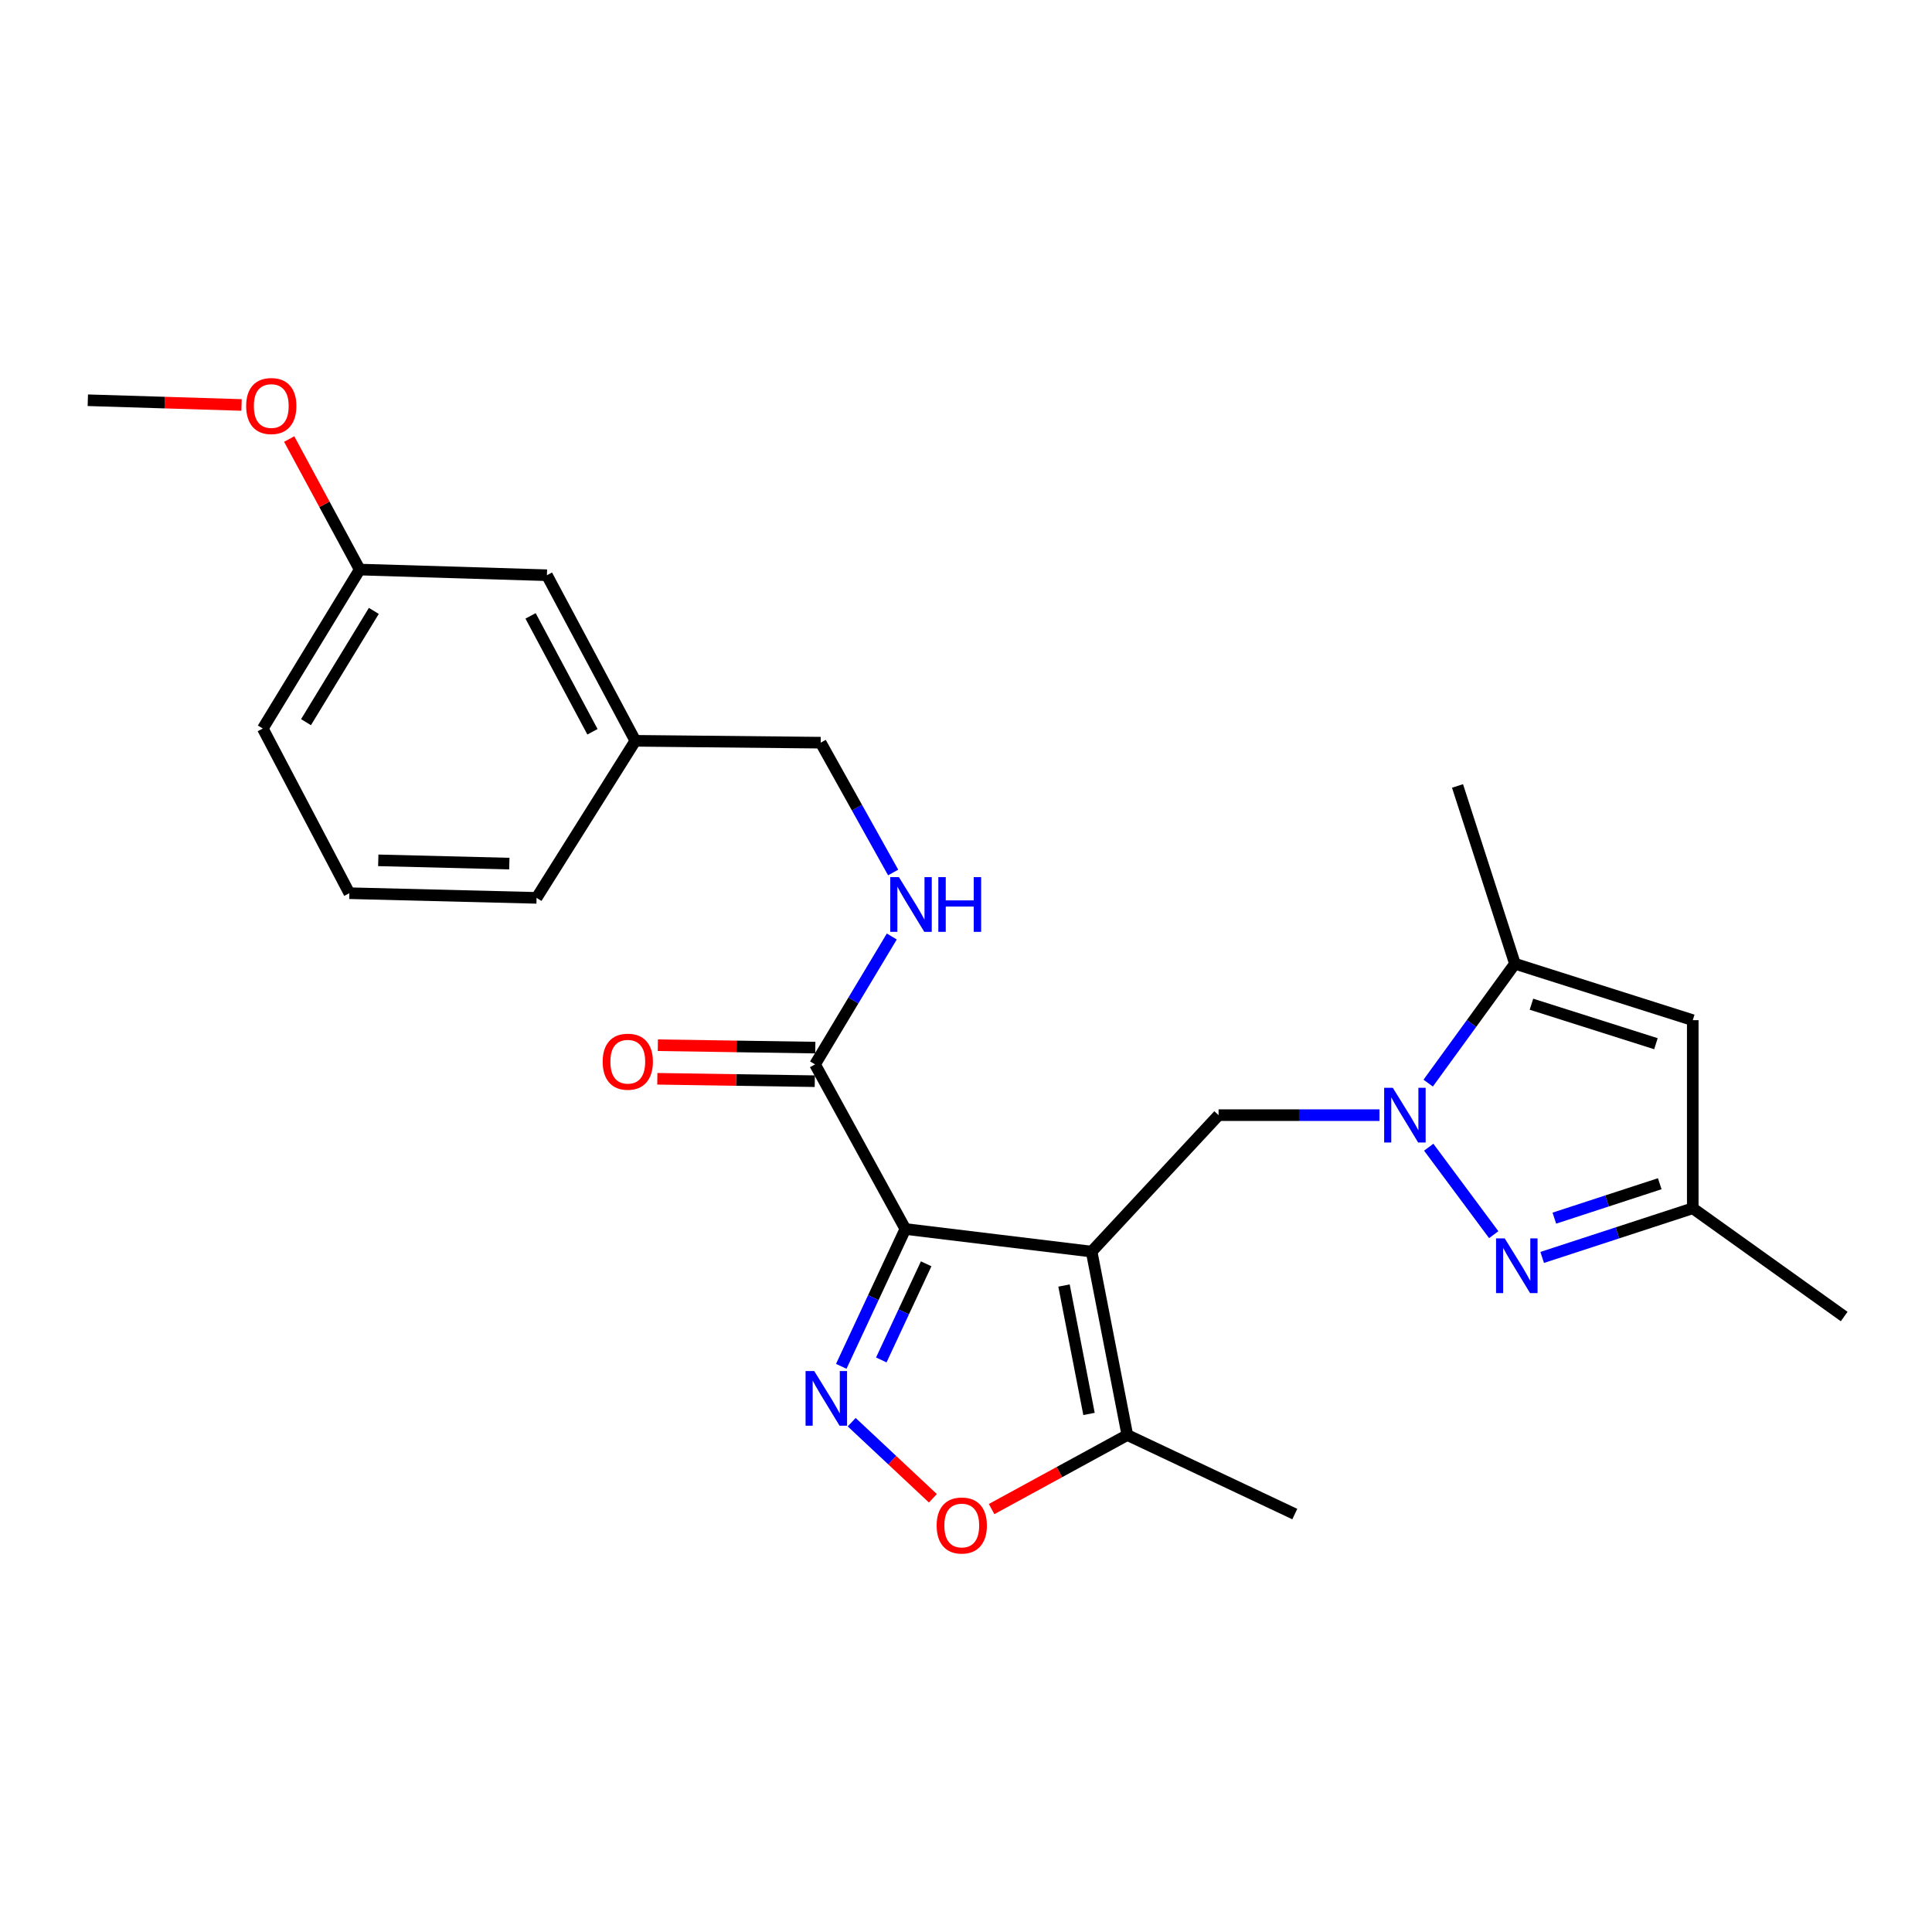 <?xml version='1.0' encoding='iso-8859-1'?>
<svg version='1.1' baseProfile='full'
              xmlns='http://www.w3.org/2000/svg'
                      xmlns:rdkit='http://www.rdkit.org/xml'
                      xmlns:xlink='http://www.w3.org/1999/xlink'
                  xml:space='preserve'
width='1000px' height='1000px' viewBox='0 0 1000 1000'>
<!-- END OF HEADER -->
<rect style='opacity:1.0;fill:#FFFFFF;stroke:none' width='1000' height='1000' x='0' y='0'> </rect>
<path class='bond-0' d='M 565.015,647.827 L 468.612,636.125' style='fill:none;fill-rule:evenodd;stroke:#000000;stroke-width:6px;stroke-linecap:butt;stroke-linejoin:miter;stroke-opacity:1' />
<path class='bond-4' d='M 565.015,647.827 L 630.735,577.202' style='fill:none;fill-rule:evenodd;stroke:#000000;stroke-width:6px;stroke-linecap:butt;stroke-linejoin:miter;stroke-opacity:1' />
<path class='bond-7' d='M 565.015,647.827 L 583.504,742.771' style='fill:none;fill-rule:evenodd;stroke:#000000;stroke-width:6px;stroke-linecap:butt;stroke-linejoin:miter;stroke-opacity:1' />
<path class='bond-7' d='M 550.73,665.39 L 563.672,731.851' style='fill:none;fill-rule:evenodd;stroke:#000000;stroke-width:6px;stroke-linecap:butt;stroke-linejoin:miter;stroke-opacity:1' />
<path class='bond-2' d='M 468.612,636.125 L 452.023,671.673' style='fill:none;fill-rule:evenodd;stroke:#000000;stroke-width:6px;stroke-linecap:butt;stroke-linejoin:miter;stroke-opacity:1' />
<path class='bond-2' d='M 452.023,671.673 L 435.433,707.221' style='fill:none;fill-rule:evenodd;stroke:#0000FF;stroke-width:6px;stroke-linecap:butt;stroke-linejoin:miter;stroke-opacity:1' />
<path class='bond-2' d='M 479.383,654.139 L 467.771,679.022' style='fill:none;fill-rule:evenodd;stroke:#000000;stroke-width:6px;stroke-linecap:butt;stroke-linejoin:miter;stroke-opacity:1' />
<path class='bond-2' d='M 467.771,679.022 L 456.158,703.906' style='fill:none;fill-rule:evenodd;stroke:#0000FF;stroke-width:6px;stroke-linecap:butt;stroke-linejoin:miter;stroke-opacity:1' />
<path class='bond-8' d='M 468.612,636.125 L 421.864,550.932' style='fill:none;fill-rule:evenodd;stroke:#000000;stroke-width:6px;stroke-linecap:butt;stroke-linejoin:miter;stroke-opacity:1' />
<path class='bond-1' d='M 714.025,577.202 L 672.38,577.202' style='fill:none;fill-rule:evenodd;stroke:#0000FF;stroke-width:6px;stroke-linecap:butt;stroke-linejoin:miter;stroke-opacity:1' />
<path class='bond-1' d='M 672.38,577.202 L 630.735,577.202' style='fill:none;fill-rule:evenodd;stroke:#000000;stroke-width:6px;stroke-linecap:butt;stroke-linejoin:miter;stroke-opacity:1' />
<path class='bond-3' d='M 739.504,593.79 L 773.151,639.064' style='fill:none;fill-rule:evenodd;stroke:#0000FF;stroke-width:6px;stroke-linecap:butt;stroke-linejoin:miter;stroke-opacity:1' />
<path class='bond-5' d='M 739.227,560.62 L 761.678,529.727' style='fill:none;fill-rule:evenodd;stroke:#0000FF;stroke-width:6px;stroke-linecap:butt;stroke-linejoin:miter;stroke-opacity:1' />
<path class='bond-5' d='M 761.678,529.727 L 784.13,498.835' style='fill:none;fill-rule:evenodd;stroke:#000000;stroke-width:6px;stroke-linecap:butt;stroke-linejoin:miter;stroke-opacity:1' />
<path class='bond-25' d='M 440.838,736.119 L 461.847,755.812' style='fill:none;fill-rule:evenodd;stroke:#0000FF;stroke-width:6px;stroke-linecap:butt;stroke-linejoin:miter;stroke-opacity:1' />
<path class='bond-25' d='M 461.847,755.812 L 482.856,775.504' style='fill:none;fill-rule:evenodd;stroke:#FF0000;stroke-width:6px;stroke-linecap:butt;stroke-linejoin:miter;stroke-opacity:1' />
<path class='bond-10' d='M 798.23,650.846 L 837.199,638.123' style='fill:none;fill-rule:evenodd;stroke:#0000FF;stroke-width:6px;stroke-linecap:butt;stroke-linejoin:miter;stroke-opacity:1' />
<path class='bond-10' d='M 837.199,638.123 L 876.168,625.399' style='fill:none;fill-rule:evenodd;stroke:#000000;stroke-width:6px;stroke-linecap:butt;stroke-linejoin:miter;stroke-opacity:1' />
<path class='bond-10' d='M 804.527,630.509 L 831.805,621.602' style='fill:none;fill-rule:evenodd;stroke:#0000FF;stroke-width:6px;stroke-linecap:butt;stroke-linejoin:miter;stroke-opacity:1' />
<path class='bond-10' d='M 831.805,621.602 L 859.083,612.696' style='fill:none;fill-rule:evenodd;stroke:#000000;stroke-width:6px;stroke-linecap:butt;stroke-linejoin:miter;stroke-opacity:1' />
<path class='bond-9' d='M 784.13,498.835 L 876.168,528.04' style='fill:none;fill-rule:evenodd;stroke:#000000;stroke-width:6px;stroke-linecap:butt;stroke-linejoin:miter;stroke-opacity:1' />
<path class='bond-9' d='M 792.679,519.78 L 857.106,540.224' style='fill:none;fill-rule:evenodd;stroke:#000000;stroke-width:6px;stroke-linecap:butt;stroke-linejoin:miter;stroke-opacity:1' />
<path class='bond-17' d='M 784.13,498.835 L 754.412,406.805' style='fill:none;fill-rule:evenodd;stroke:#000000;stroke-width:6px;stroke-linecap:butt;stroke-linejoin:miter;stroke-opacity:1' />
<path class='bond-6' d='M 513.249,781.097 L 548.376,761.934' style='fill:none;fill-rule:evenodd;stroke:#FF0000;stroke-width:6px;stroke-linecap:butt;stroke-linejoin:miter;stroke-opacity:1' />
<path class='bond-6' d='M 548.376,761.934 L 583.504,742.771' style='fill:none;fill-rule:evenodd;stroke:#000000;stroke-width:6px;stroke-linecap:butt;stroke-linejoin:miter;stroke-opacity:1' />
<path class='bond-18' d='M 583.504,742.771 L 670.184,783.679' style='fill:none;fill-rule:evenodd;stroke:#000000;stroke-width:6px;stroke-linecap:butt;stroke-linejoin:miter;stroke-opacity:1' />
<path class='bond-11' d='M 421.864,550.932 L 441.728,517.833' style='fill:none;fill-rule:evenodd;stroke:#000000;stroke-width:6px;stroke-linecap:butt;stroke-linejoin:miter;stroke-opacity:1' />
<path class='bond-11' d='M 441.728,517.833 L 461.592,484.735' style='fill:none;fill-rule:evenodd;stroke:#0000FF;stroke-width:6px;stroke-linecap:butt;stroke-linejoin:miter;stroke-opacity:1' />
<path class='bond-12' d='M 421.997,542.243 L 381.246,541.622' style='fill:none;fill-rule:evenodd;stroke:#000000;stroke-width:6px;stroke-linecap:butt;stroke-linejoin:miter;stroke-opacity:1' />
<path class='bond-12' d='M 381.246,541.622 L 340.496,541.001' style='fill:none;fill-rule:evenodd;stroke:#FF0000;stroke-width:6px;stroke-linecap:butt;stroke-linejoin:miter;stroke-opacity:1' />
<path class='bond-12' d='M 421.732,559.62 L 380.981,558.999' style='fill:none;fill-rule:evenodd;stroke:#000000;stroke-width:6px;stroke-linecap:butt;stroke-linejoin:miter;stroke-opacity:1' />
<path class='bond-12' d='M 380.981,558.999 L 340.231,558.378' style='fill:none;fill-rule:evenodd;stroke:#FF0000;stroke-width:6px;stroke-linecap:butt;stroke-linejoin:miter;stroke-opacity:1' />
<path class='bond-26' d='M 876.168,528.04 L 876.168,625.399' style='fill:none;fill-rule:evenodd;stroke:#000000;stroke-width:6px;stroke-linecap:butt;stroke-linejoin:miter;stroke-opacity:1' />
<path class='bond-20' d='M 876.168,625.399 L 954.545,681.435' style='fill:none;fill-rule:evenodd;stroke:#000000;stroke-width:6px;stroke-linecap:butt;stroke-linejoin:miter;stroke-opacity:1' />
<path class='bond-13' d='M 462.296,451.603 L 443.543,418.005' style='fill:none;fill-rule:evenodd;stroke:#0000FF;stroke-width:6px;stroke-linecap:butt;stroke-linejoin:miter;stroke-opacity:1' />
<path class='bond-13' d='M 443.543,418.005 L 424.79,384.406' style='fill:none;fill-rule:evenodd;stroke:#000000;stroke-width:6px;stroke-linecap:butt;stroke-linejoin:miter;stroke-opacity:1' />
<path class='bond-15' d='M 424.79,384.406 L 328.85,383.441' style='fill:none;fill-rule:evenodd;stroke:#000000;stroke-width:6px;stroke-linecap:butt;stroke-linejoin:miter;stroke-opacity:1' />
<path class='bond-14' d='M 283.087,297.736 L 328.85,383.441' style='fill:none;fill-rule:evenodd;stroke:#000000;stroke-width:6px;stroke-linecap:butt;stroke-linejoin:miter;stroke-opacity:1' />
<path class='bond-14' d='M 274.621,318.777 L 306.656,378.771' style='fill:none;fill-rule:evenodd;stroke:#000000;stroke-width:6px;stroke-linecap:butt;stroke-linejoin:miter;stroke-opacity:1' />
<path class='bond-16' d='M 283.087,297.736 L 186.182,294.81' style='fill:none;fill-rule:evenodd;stroke:#000000;stroke-width:6px;stroke-linecap:butt;stroke-linejoin:miter;stroke-opacity:1' />
<path class='bond-22' d='M 328.85,383.441 L 277.728,464.734' style='fill:none;fill-rule:evenodd;stroke:#000000;stroke-width:6px;stroke-linecap:butt;stroke-linejoin:miter;stroke-opacity:1' />
<path class='bond-19' d='M 186.182,294.81 L 167.933,261.029' style='fill:none;fill-rule:evenodd;stroke:#000000;stroke-width:6px;stroke-linecap:butt;stroke-linejoin:miter;stroke-opacity:1' />
<path class='bond-19' d='M 167.933,261.029 L 149.683,227.248' style='fill:none;fill-rule:evenodd;stroke:#FF0000;stroke-width:6px;stroke-linecap:butt;stroke-linejoin:miter;stroke-opacity:1' />
<path class='bond-27' d='M 186.182,294.81 L 136.026,377.088' style='fill:none;fill-rule:evenodd;stroke:#000000;stroke-width:6px;stroke-linecap:butt;stroke-linejoin:miter;stroke-opacity:1' />
<path class='bond-27' d='M 193.497,316.198 L 158.388,373.792' style='fill:none;fill-rule:evenodd;stroke:#000000;stroke-width:6px;stroke-linecap:butt;stroke-linejoin:miter;stroke-opacity:1' />
<path class='bond-24' d='M 125.034,209.608 L 85.244,208.386' style='fill:none;fill-rule:evenodd;stroke:#FF0000;stroke-width:6px;stroke-linecap:butt;stroke-linejoin:miter;stroke-opacity:1' />
<path class='bond-24' d='M 85.244,208.386 L 45.455,207.165' style='fill:none;fill-rule:evenodd;stroke:#000000;stroke-width:6px;stroke-linecap:butt;stroke-linejoin:miter;stroke-opacity:1' />
<path class='bond-21' d='M 180.824,462.32 L 277.728,464.734' style='fill:none;fill-rule:evenodd;stroke:#000000;stroke-width:6px;stroke-linecap:butt;stroke-linejoin:miter;stroke-opacity:1' />
<path class='bond-21' d='M 195.792,445.309 L 263.625,446.999' style='fill:none;fill-rule:evenodd;stroke:#000000;stroke-width:6px;stroke-linecap:butt;stroke-linejoin:miter;stroke-opacity:1' />
<path class='bond-23' d='M 180.824,462.32 L 136.026,377.088' style='fill:none;fill-rule:evenodd;stroke:#000000;stroke-width:6px;stroke-linecap:butt;stroke-linejoin:miter;stroke-opacity:1' />
<path  class='atom-2' d='M 720.916 563.042
L 730.196 578.042
Q 731.116 579.522, 732.596 582.202
Q 734.076 584.882, 734.156 585.042
L 734.156 563.042
L 737.916 563.042
L 737.916 591.362
L 734.036 591.362
L 724.076 574.962
Q 722.916 573.042, 721.676 570.842
Q 720.476 568.642, 720.116 567.962
L 720.116 591.362
L 716.436 591.362
L 716.436 563.042
L 720.916 563.042
' fill='#0000FF'/>
<path  class='atom-3' d='M 421.436 709.64
L 430.716 724.64
Q 431.636 726.12, 433.116 728.8
Q 434.596 731.48, 434.676 731.64
L 434.676 709.64
L 438.436 709.64
L 438.436 737.96
L 434.556 737.96
L 424.596 721.56
Q 423.436 719.64, 422.196 717.44
Q 420.996 715.24, 420.636 714.56
L 420.636 737.96
L 416.956 737.96
L 416.956 709.64
L 421.436 709.64
' fill='#0000FF'/>
<path  class='atom-4' d='M 778.835 640.975
L 788.115 655.975
Q 789.035 657.455, 790.515 660.135
Q 791.995 662.815, 792.075 662.975
L 792.075 640.975
L 795.835 640.975
L 795.835 669.295
L 791.955 669.295
L 781.995 652.895
Q 780.835 650.975, 779.595 648.775
Q 778.395 646.575, 778.035 645.895
L 778.035 669.295
L 774.355 669.295
L 774.355 640.975
L 778.835 640.975
' fill='#0000FF'/>
<path  class='atom-7' d='M 484.808 789.6
Q 484.808 782.8, 488.168 779
Q 491.528 775.2, 497.808 775.2
Q 504.088 775.2, 507.448 779
Q 510.808 782.8, 510.808 789.6
Q 510.808 796.48, 507.408 800.4
Q 504.008 804.28, 497.808 804.28
Q 491.568 804.28, 488.168 800.4
Q 484.808 796.52, 484.808 789.6
M 497.808 801.08
Q 502.128 801.08, 504.448 798.2
Q 506.808 795.28, 506.808 789.6
Q 506.808 784.04, 504.448 781.24
Q 502.128 778.4, 497.808 778.4
Q 493.488 778.4, 491.128 781.2
Q 488.808 784, 488.808 789.6
Q 488.808 795.32, 491.128 798.2
Q 493.488 801.08, 497.808 801.08
' fill='#FF0000'/>
<path  class='atom-12' d='M 465.278 454.001
L 474.558 469.001
Q 475.478 470.481, 476.958 473.161
Q 478.438 475.841, 478.518 476.001
L 478.518 454.001
L 482.278 454.001
L 482.278 482.321
L 478.398 482.321
L 468.438 465.921
Q 467.278 464.001, 466.038 461.801
Q 464.838 459.601, 464.478 458.921
L 464.478 482.321
L 460.798 482.321
L 460.798 454.001
L 465.278 454.001
' fill='#0000FF'/>
<path  class='atom-12' d='M 485.678 454.001
L 489.518 454.001
L 489.518 466.041
L 503.998 466.041
L 503.998 454.001
L 507.838 454.001
L 507.838 482.321
L 503.998 482.321
L 503.998 469.241
L 489.518 469.241
L 489.518 482.321
L 485.678 482.321
L 485.678 454.001
' fill='#0000FF'/>
<path  class='atom-13' d='M 311.94 549.534
Q 311.94 542.734, 315.3 538.934
Q 318.66 535.134, 324.94 535.134
Q 331.22 535.134, 334.58 538.934
Q 337.94 542.734, 337.94 549.534
Q 337.94 556.414, 334.54 560.334
Q 331.14 564.214, 324.94 564.214
Q 318.7 564.214, 315.3 560.334
Q 311.94 556.454, 311.94 549.534
M 324.94 561.014
Q 329.26 561.014, 331.58 558.134
Q 333.94 555.214, 333.94 549.534
Q 333.94 543.974, 331.58 541.174
Q 329.26 538.334, 324.94 538.334
Q 320.62 538.334, 318.26 541.134
Q 315.94 543.934, 315.94 549.534
Q 315.94 555.254, 318.26 558.134
Q 320.62 561.014, 324.94 561.014
' fill='#FF0000'/>
<path  class='atom-20' d='M 127.409 210.16
Q 127.409 203.36, 130.769 199.56
Q 134.129 195.76, 140.409 195.76
Q 146.689 195.76, 150.049 199.56
Q 153.409 203.36, 153.409 210.16
Q 153.409 217.04, 150.009 220.96
Q 146.609 224.84, 140.409 224.84
Q 134.169 224.84, 130.769 220.96
Q 127.409 217.08, 127.409 210.16
M 140.409 221.64
Q 144.729 221.64, 147.049 218.76
Q 149.409 215.84, 149.409 210.16
Q 149.409 204.6, 147.049 201.8
Q 144.729 198.96, 140.409 198.96
Q 136.089 198.96, 133.729 201.76
Q 131.409 204.56, 131.409 210.16
Q 131.409 215.88, 133.729 218.76
Q 136.089 221.64, 140.409 221.64
' fill='#FF0000'/>
</svg>
